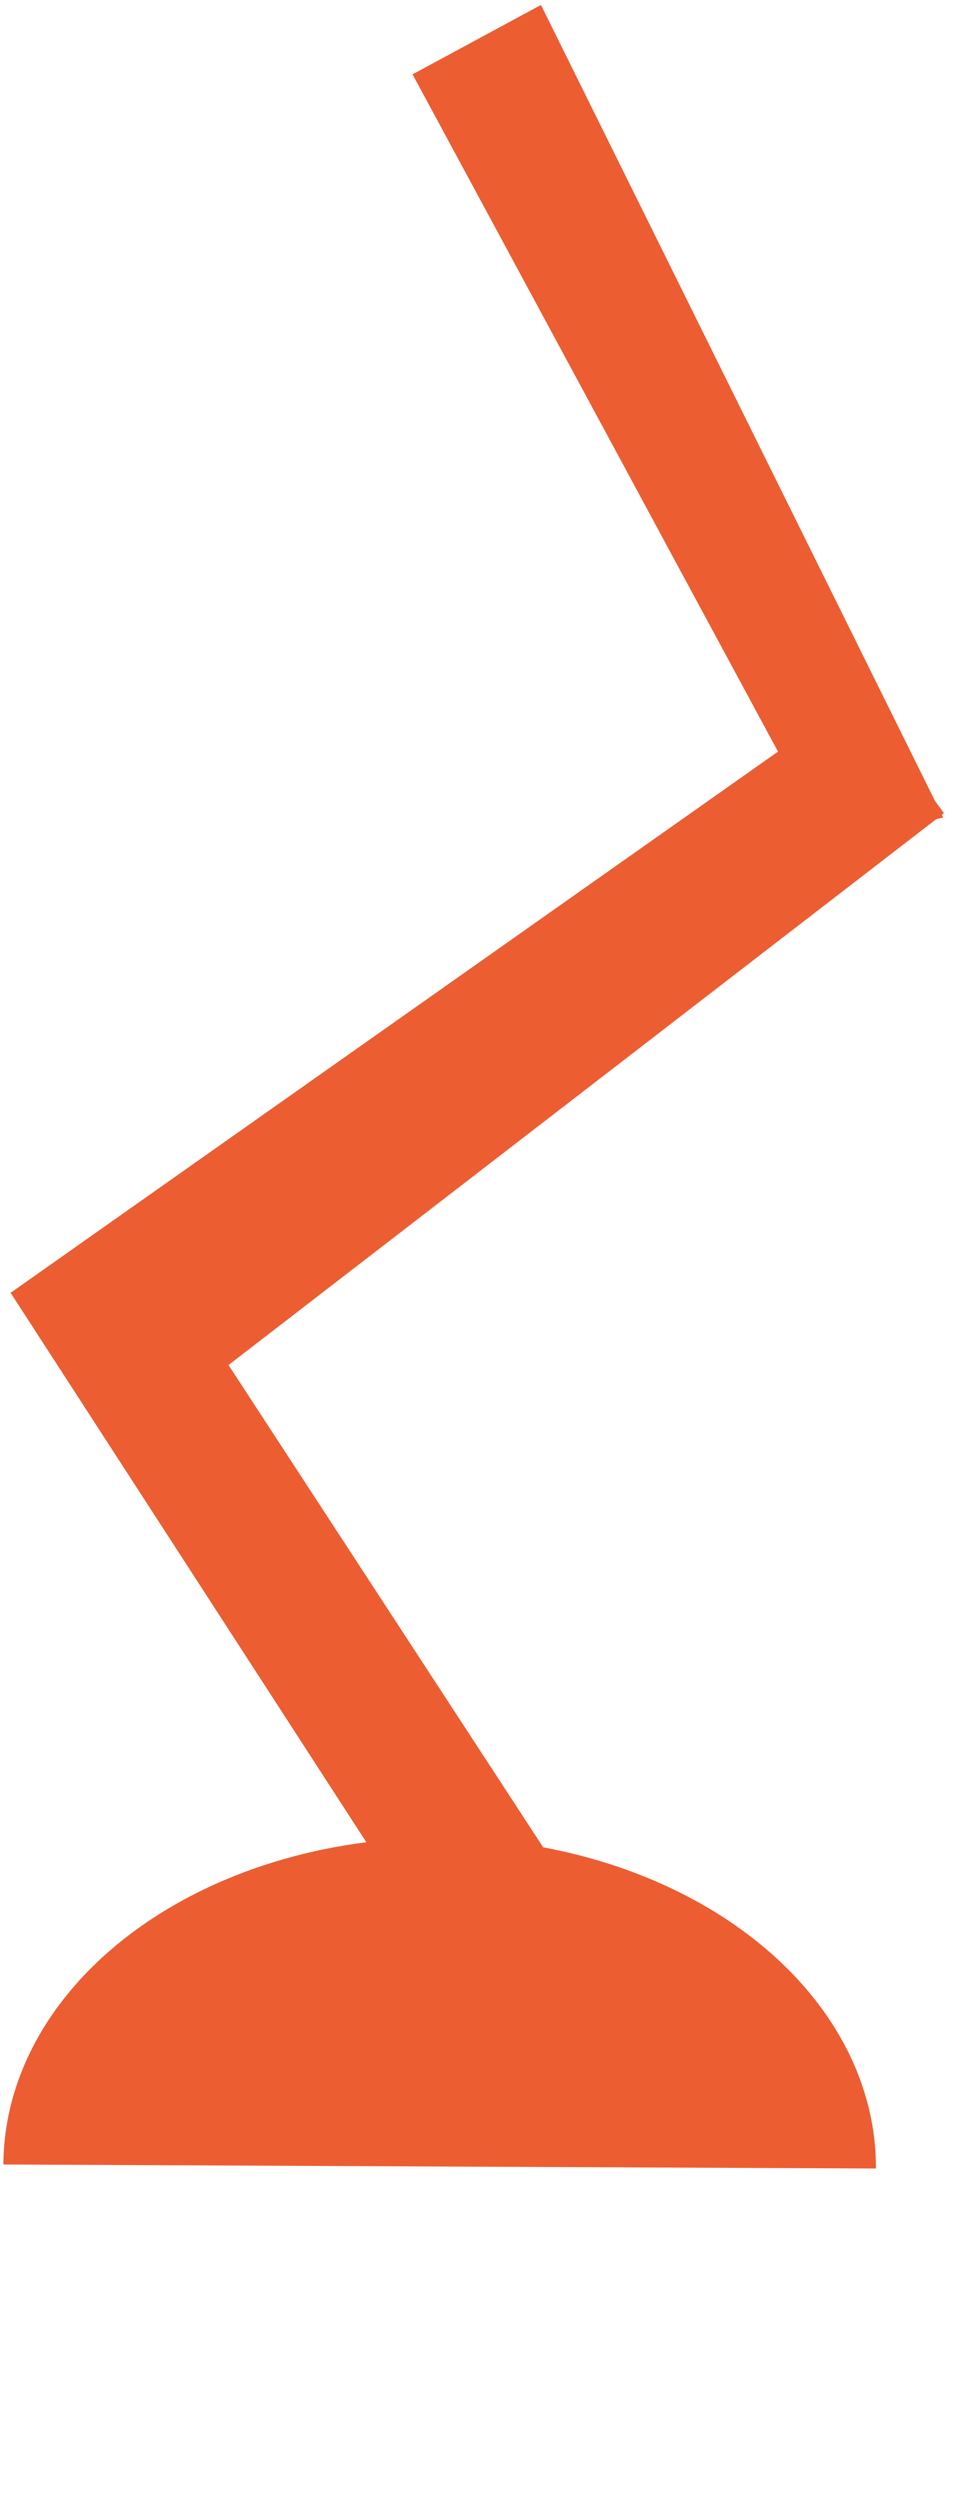 <?xml version="1.0" encoding="UTF-8"?> <svg xmlns="http://www.w3.org/2000/svg" width="185" height="474" viewBox="0 0 185 474" fill="none"><path d="M166.2 411.125C166.277 394.594 157.628 378.699 142.158 366.937C126.688 355.176 105.663 348.511 83.709 348.41C61.755 348.309 40.67 354.779 25.092 366.397C9.514 378.015 0.719 393.83 0.643 410.362L83.422 410.744L166.2 411.125Z" fill="#ED5D32"></path><path d="M1.99 245.072L26.577 233.096L111.149 362.609L87.965 377.748L1.99 245.072Z" fill="#ED5D32"></path><path d="M78.277 14.094L102.641 0.937L178.962 154.99L157.153 160.153L78.277 14.094Z" fill="#ED5D32"></path><path d="M162.643 131.909L179.117 154.165L29.054 269.819L2.068 245.063L162.643 131.909Z" fill="#ED5D32"></path></svg> 